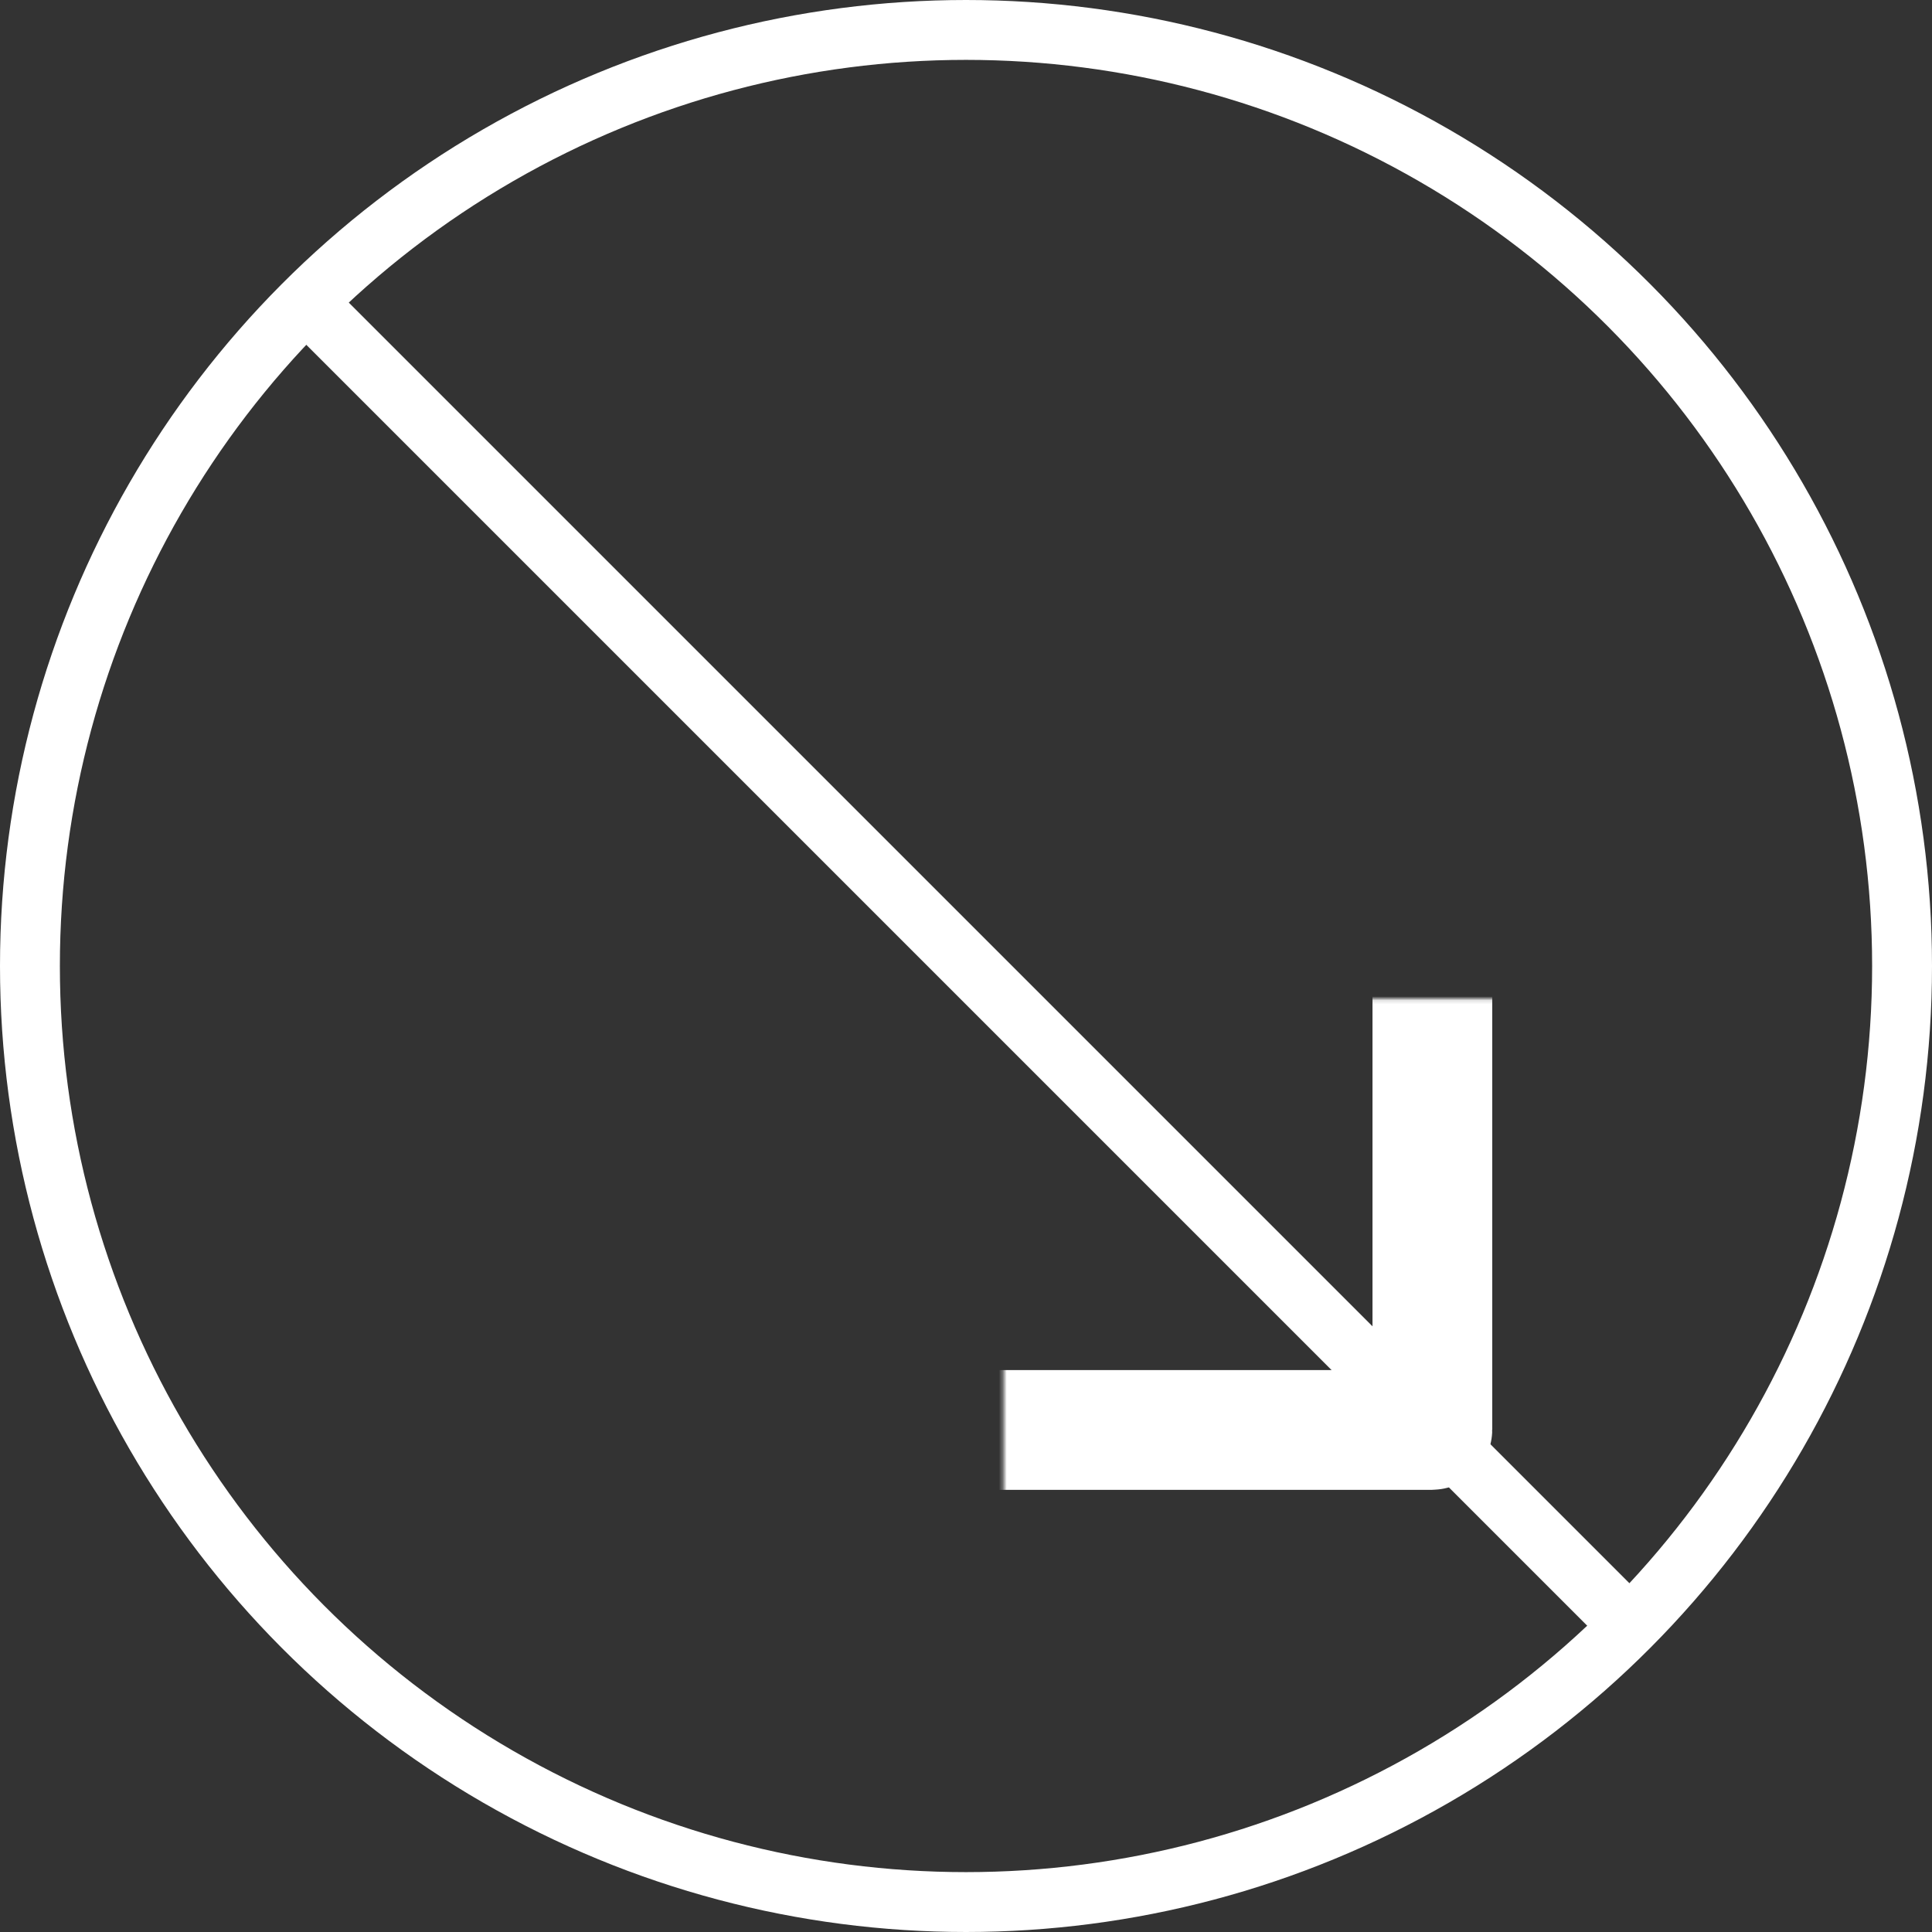<svg xmlns="http://www.w3.org/2000/svg" fill="none" viewBox="0 0 484 484" height="484" width="484">
<rect x="0" y="0" width="484" height="484" fill="#333333" stroke="none"/>
<circle stroke-width="15" stroke="white" r="234.5" cy="242" cx="242"></circle>
<mask fill="white" id="path-2-inside-1_397_23">
<rect rx="0.1" height="233.131" width="233.131" y="125.1" x="125.701"></rect>
</mask>
<rect mask="url(#path-2-inside-1_397_23)" stroke-width="30" stroke="white" rx="0.1" height="233.131" width="233.131" y="125.1" x="125.701"></rect>
<line stroke-width="15" stroke="white" y2="405.281" x2="406.245" y1="78.391" x1="79.355"></line>
</svg>
